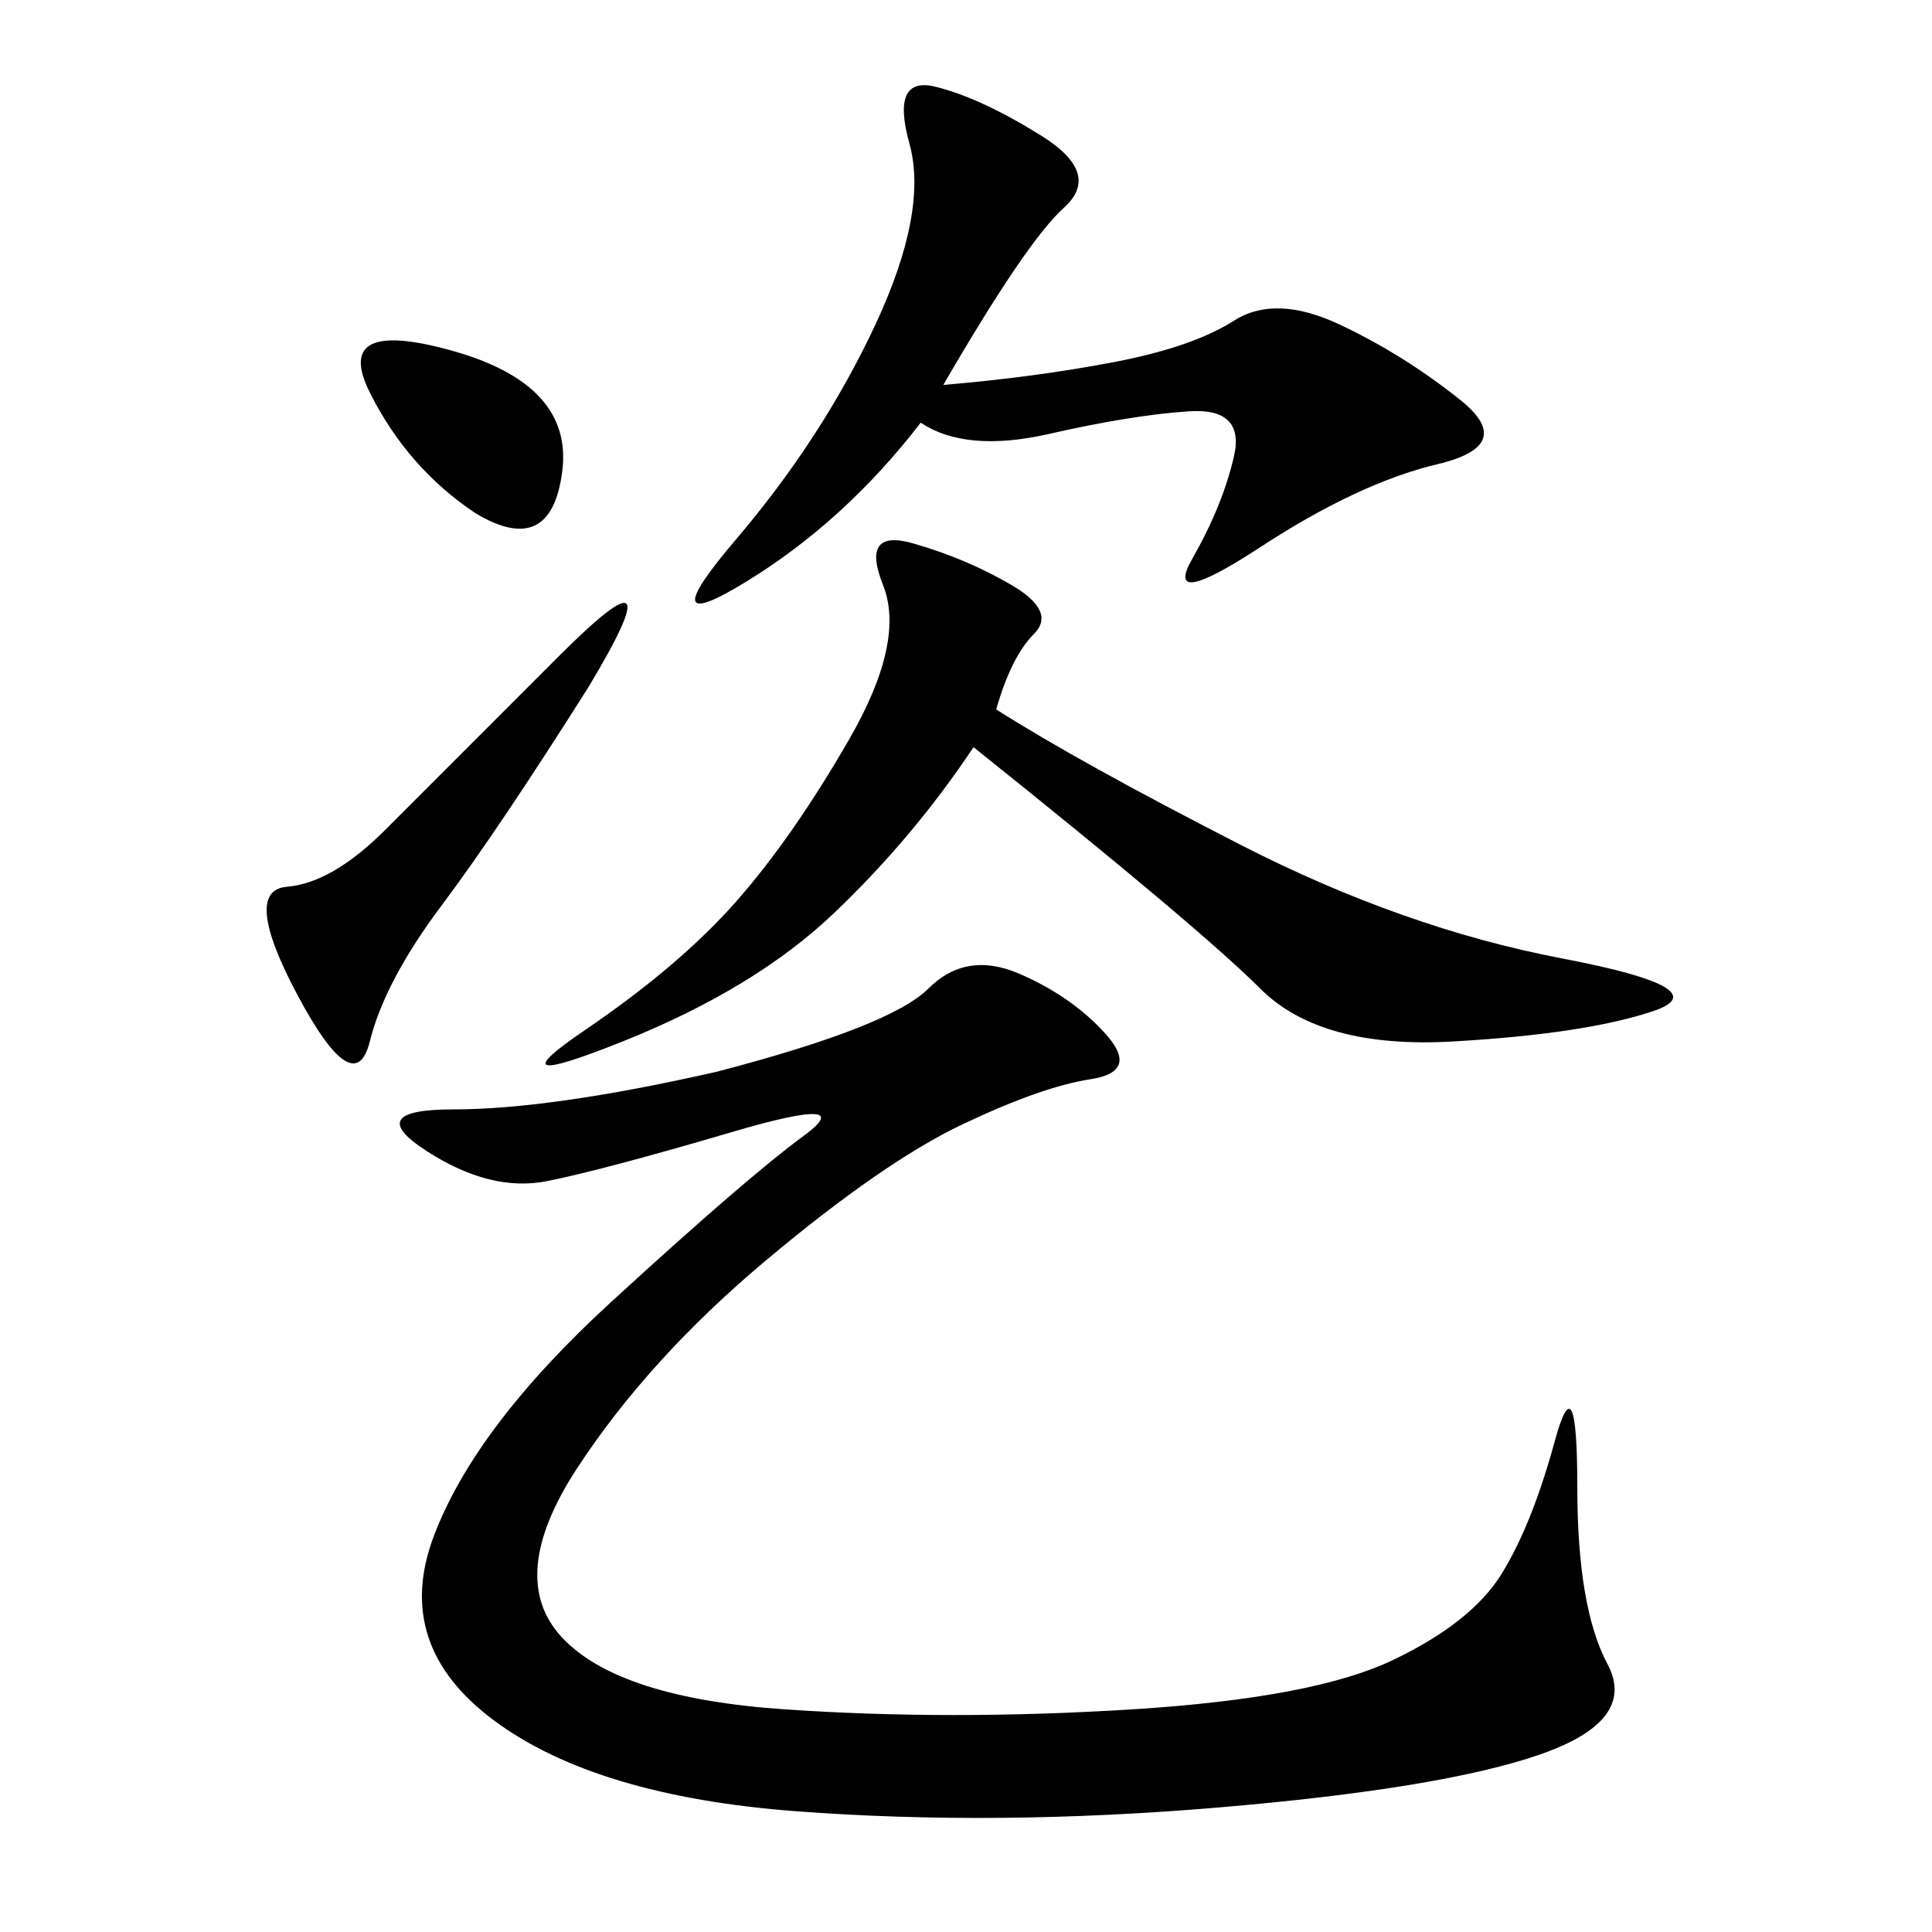 <svg xmlns="http://www.w3.org/2000/svg" xmlns:xlink="http://www.w3.org/1999/xlink" width="300" height="300"><path d="M111.33 166.41Q138.28 159.38 144.14 153.52Q150 147.66 158.20 151.17Q166.41 154.69 171.68 160.55Q176.95 166.41 169.34 167.58Q161.72 168.75 149.41 174.61Q137.11 180.47 118.95 195.70Q100.78 210.94 89.65 227.93Q78.52 244.92 87.30 254.30Q96.09 263.67 121.88 265.43Q147.66 267.19 175.78 265.43Q203.91 263.67 216.21 257.81Q228.52 251.95 233.20 244.34Q237.89 236.72 241.41 223.83Q244.92 210.94 244.92 230.86L244.92 230.86Q244.92 249.61 249.61 258.40Q254.30 267.19 239.06 272.46Q223.83 277.73 189.26 280.66Q154.69 283.59 123.63 281.25Q92.58 278.91 76.76 267.19Q60.94 255.47 67.38 238.48Q73.83 221.48 94.92 202.15Q116.02 182.81 124.80 176.37Q133.59 169.92 113.67 175.78Q93.75 181.64 84.96 183.40Q76.17 185.16 66.21 178.71Q56.25 172.27 70.31 172.27L70.31 172.27Q85.55 172.27 111.33 166.41L111.33 166.41ZM154.69 110.16Q167.58 118.36 192.77 131.25Q217.97 144.14 242.58 148.83Q267.19 153.52 256.64 157.03Q246.09 160.55 225.59 161.72Q205.08 162.89 195.70 153.52Q186.33 144.14 151.17 116.02L151.17 116.02Q141.80 130.08 129.49 141.80Q117.19 153.52 96.68 161.72Q76.17 169.92 90.82 159.96Q105.47 150 114.26 140.04Q123.05 130.08 131.84 114.84Q140.63 99.61 137.11 90.82Q133.59 82.03 141.80 84.38Q150 86.72 157.03 90.82Q164.06 94.92 160.55 98.44Q157.03 101.95 154.69 110.16L154.69 110.16ZM146.48 59.77Q160.55 58.59 172.85 56.25Q185.16 53.91 191.60 49.80Q198.05 45.70 208.01 50.39Q217.97 55.08 226.76 62.11Q235.55 69.14 223.24 72.07Q210.94 75 195.70 84.96Q180.47 94.92 185.16 86.72Q189.84 78.52 191.60 70.90Q193.36 63.28 184.57 63.87Q175.78 64.45 162.89 67.38Q150 70.31 142.97 65.63L142.97 65.63Q131.25 80.86 116.02 90.23Q100.78 99.61 114.26 83.79Q127.73 67.97 135.94 50.39Q144.14 32.81 141.21 22.27Q138.28 11.72 145.31 13.48Q152.34 15.23 161.72 21.09Q171.09 26.95 165.23 32.23Q159.38 37.50 146.48 59.77L146.48 59.77ZM91.41 106.64Q77.34 128.91 68.55 140.63Q59.77 152.34 57.42 161.72Q55.08 171.09 46.29 154.69Q37.50 138.28 44.53 137.70Q51.56 137.11 59.77 128.91L59.77 128.91L86.72 101.95Q105.47 83.20 91.41 106.64L91.41 106.64ZM73.83 79.69Q63.28 72.66 57.42 60.94Q51.56 49.22 70.31 54.49Q89.06 59.77 87.30 73.24Q85.55 86.72 73.83 79.69L73.83 79.69Z"/></svg>